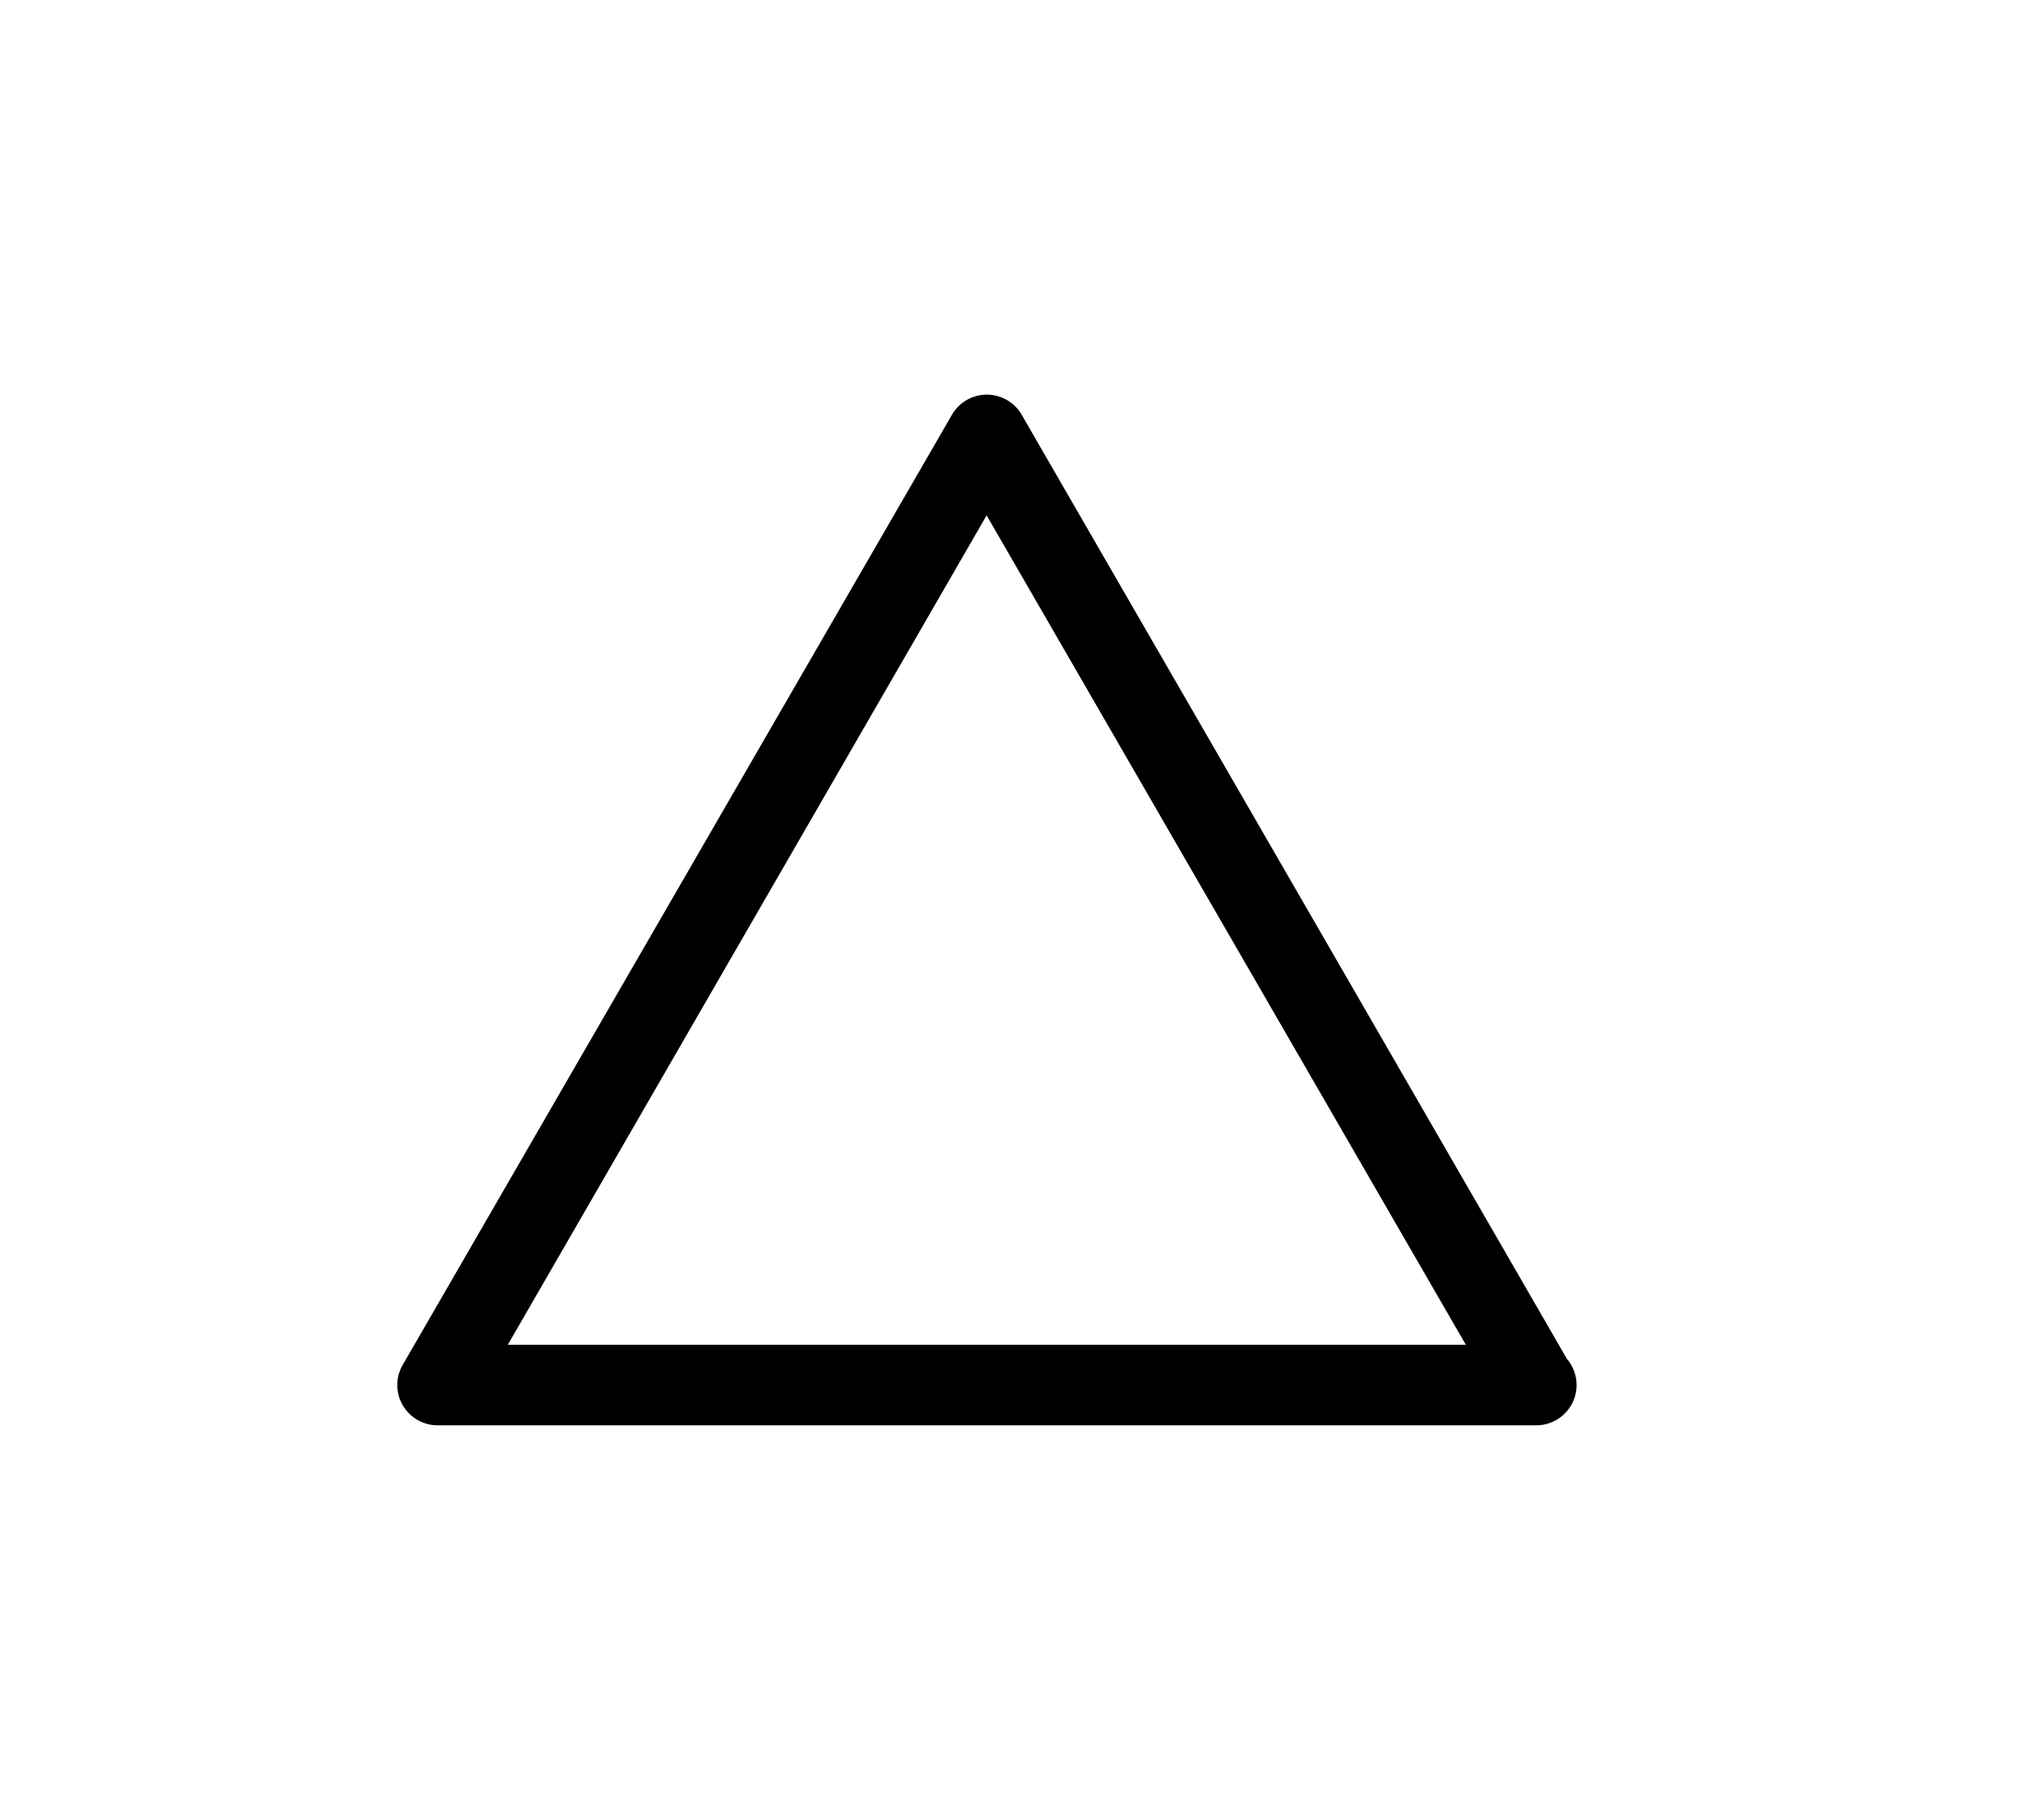 <?xml version="1.0" encoding="UTF-8"?> <svg xmlns="http://www.w3.org/2000/svg" id="Layer_1" data-name="Layer 1" viewBox="0 0 50.36 45.2"><title>Laundry symbols</title><path d="M10,34.9a1,1,0,0,0,.87.5H38.15a1,1,0,0,0,1-1,1,1,0,0,0-.24-.65L25.37,10.3a1,1,0,0,0-1.73,0L10,33.9A1,1,0,0,0,10,34.9Zm14.5-22.1L36.4,33.4H12.61Z"></path></svg> 